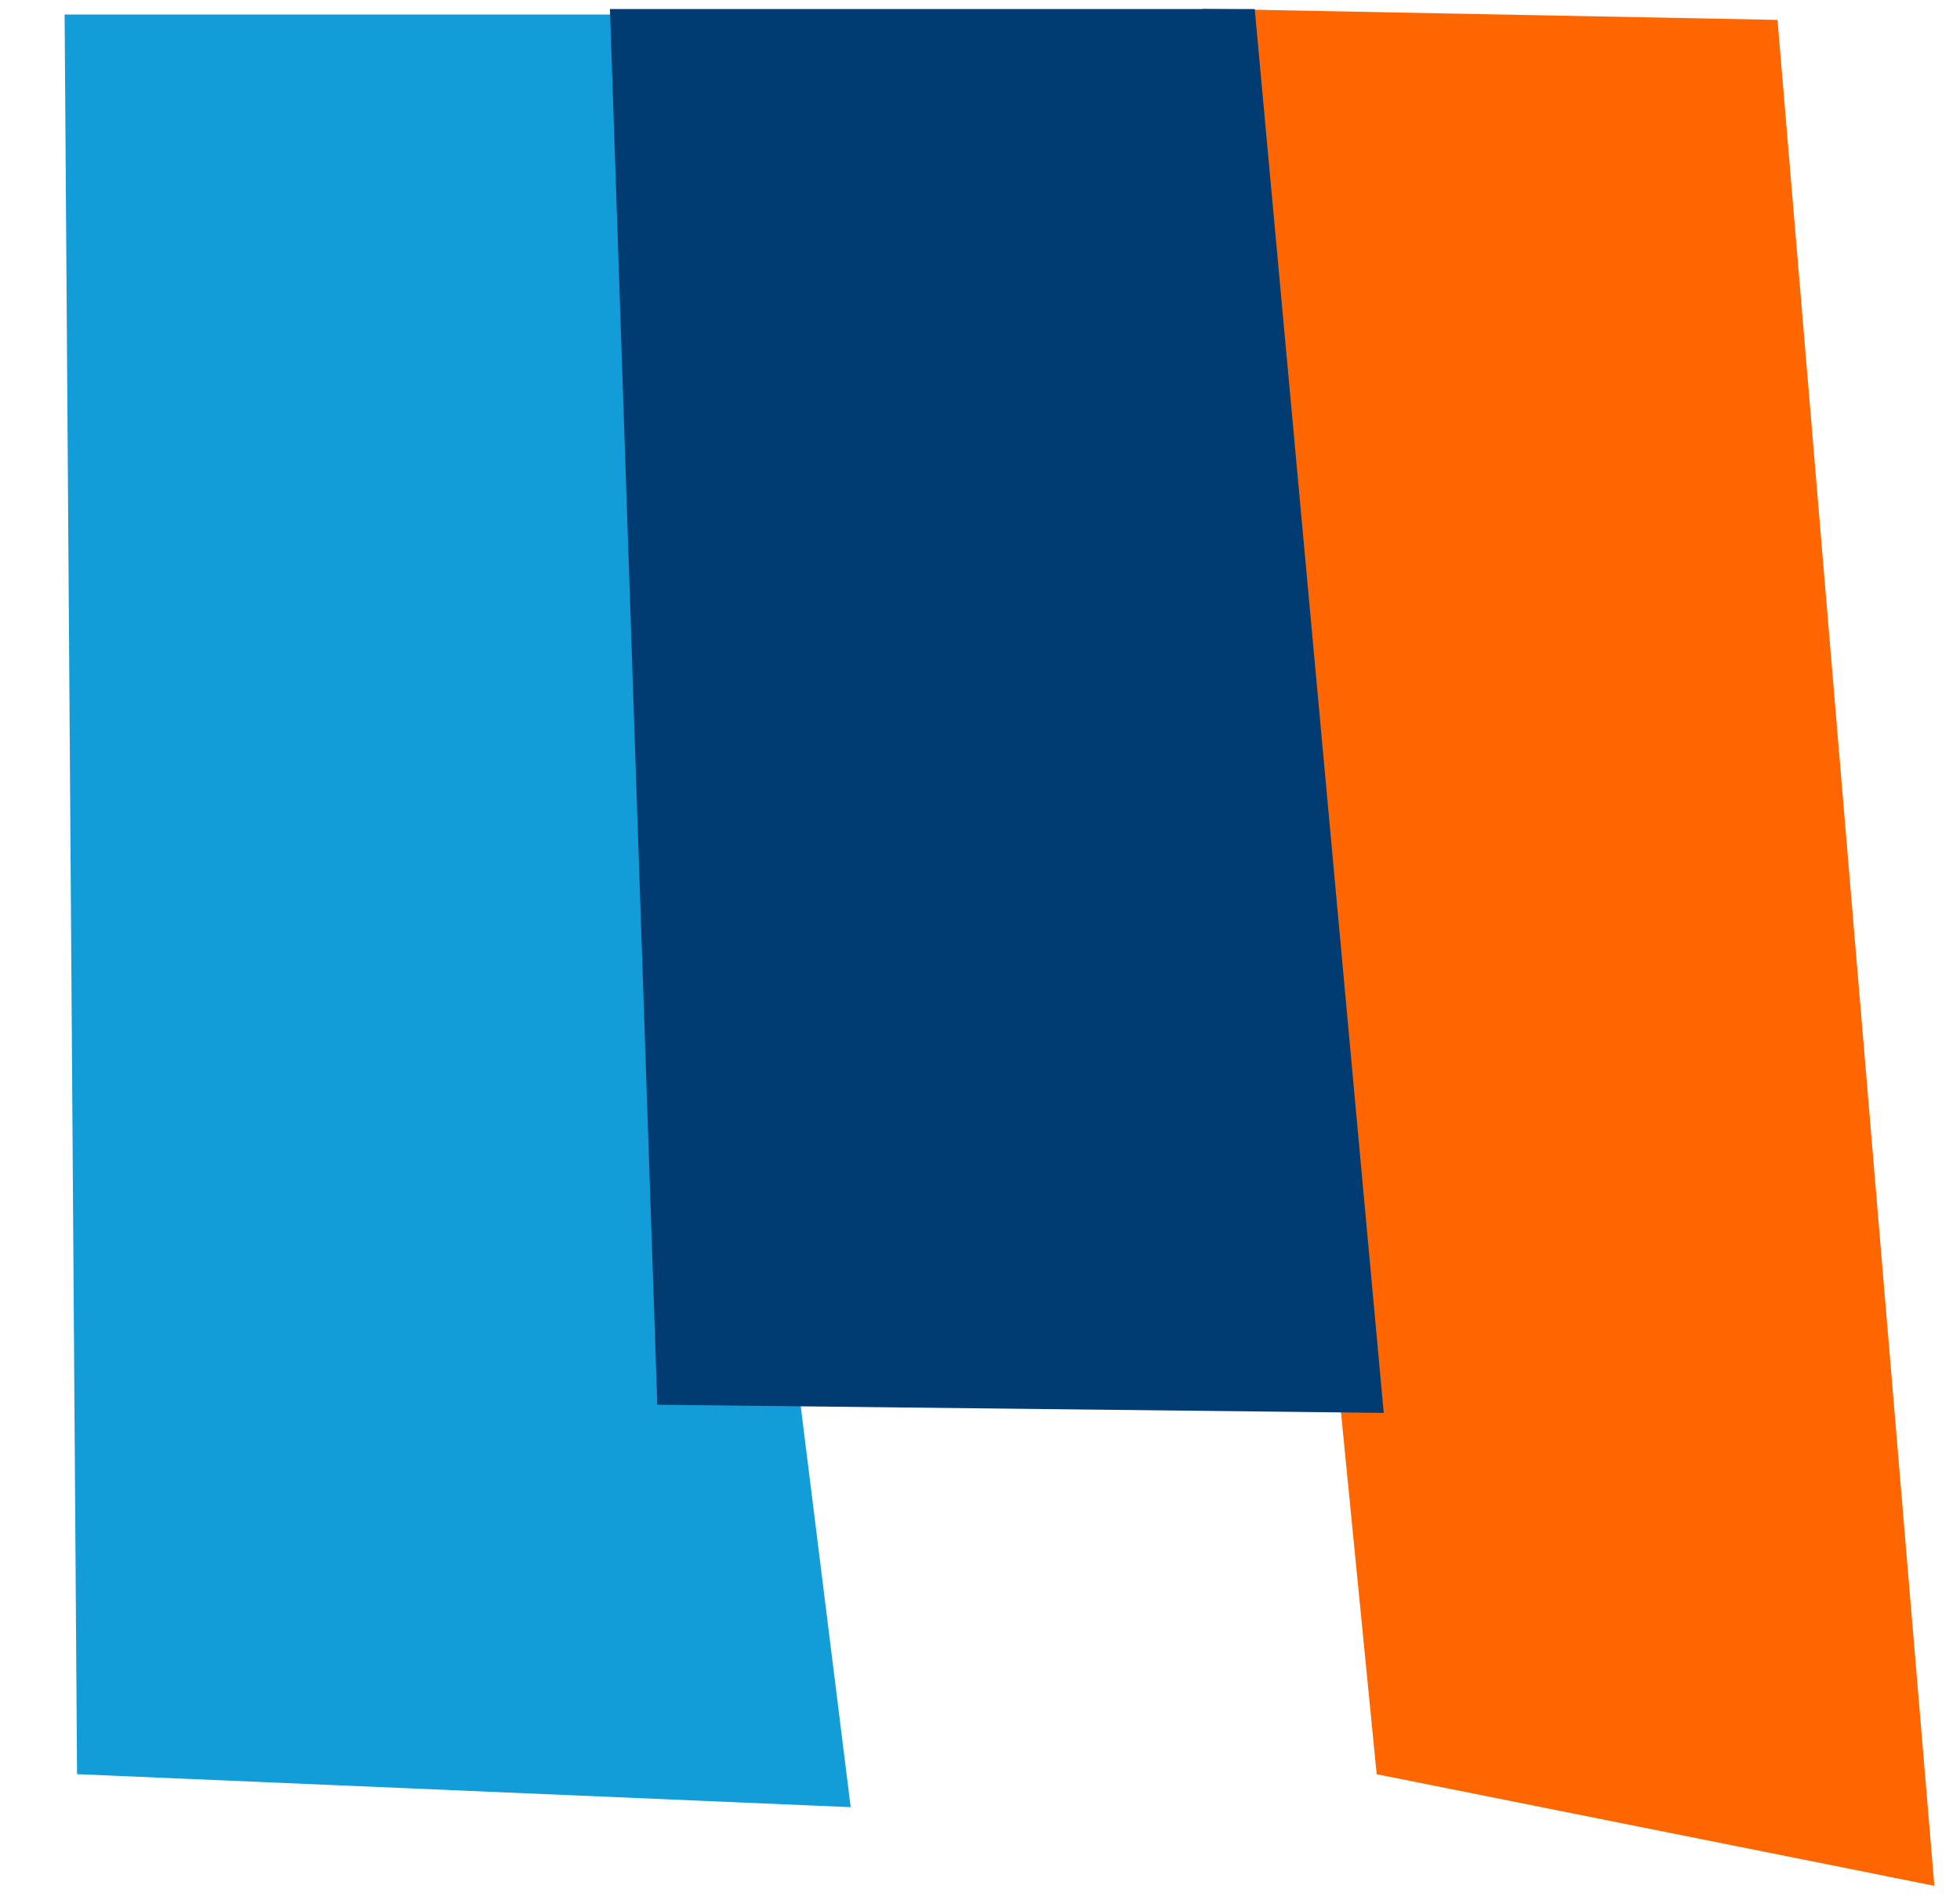 <svg width="61" height="59" viewBox="0 0 61 59" fill="none" xmlns="http://www.w3.org/2000/svg">
<path d="M37.424 0.272L42.846 55.209L60.202 58.682L55.32 0.619L37.424 0.272Z" fill="#FF6600"/>
<path d="M2.011 0.452L2.398 55.208L26.475 56.235L19.526 0.453L2.011 0.452Z" fill="#139DD8"/>
<path d="M18.983 0.281L20.457 43.712L43.065 43.966L39.05 0.281L18.983 0.281Z" fill="#003B71"/>
</svg>
